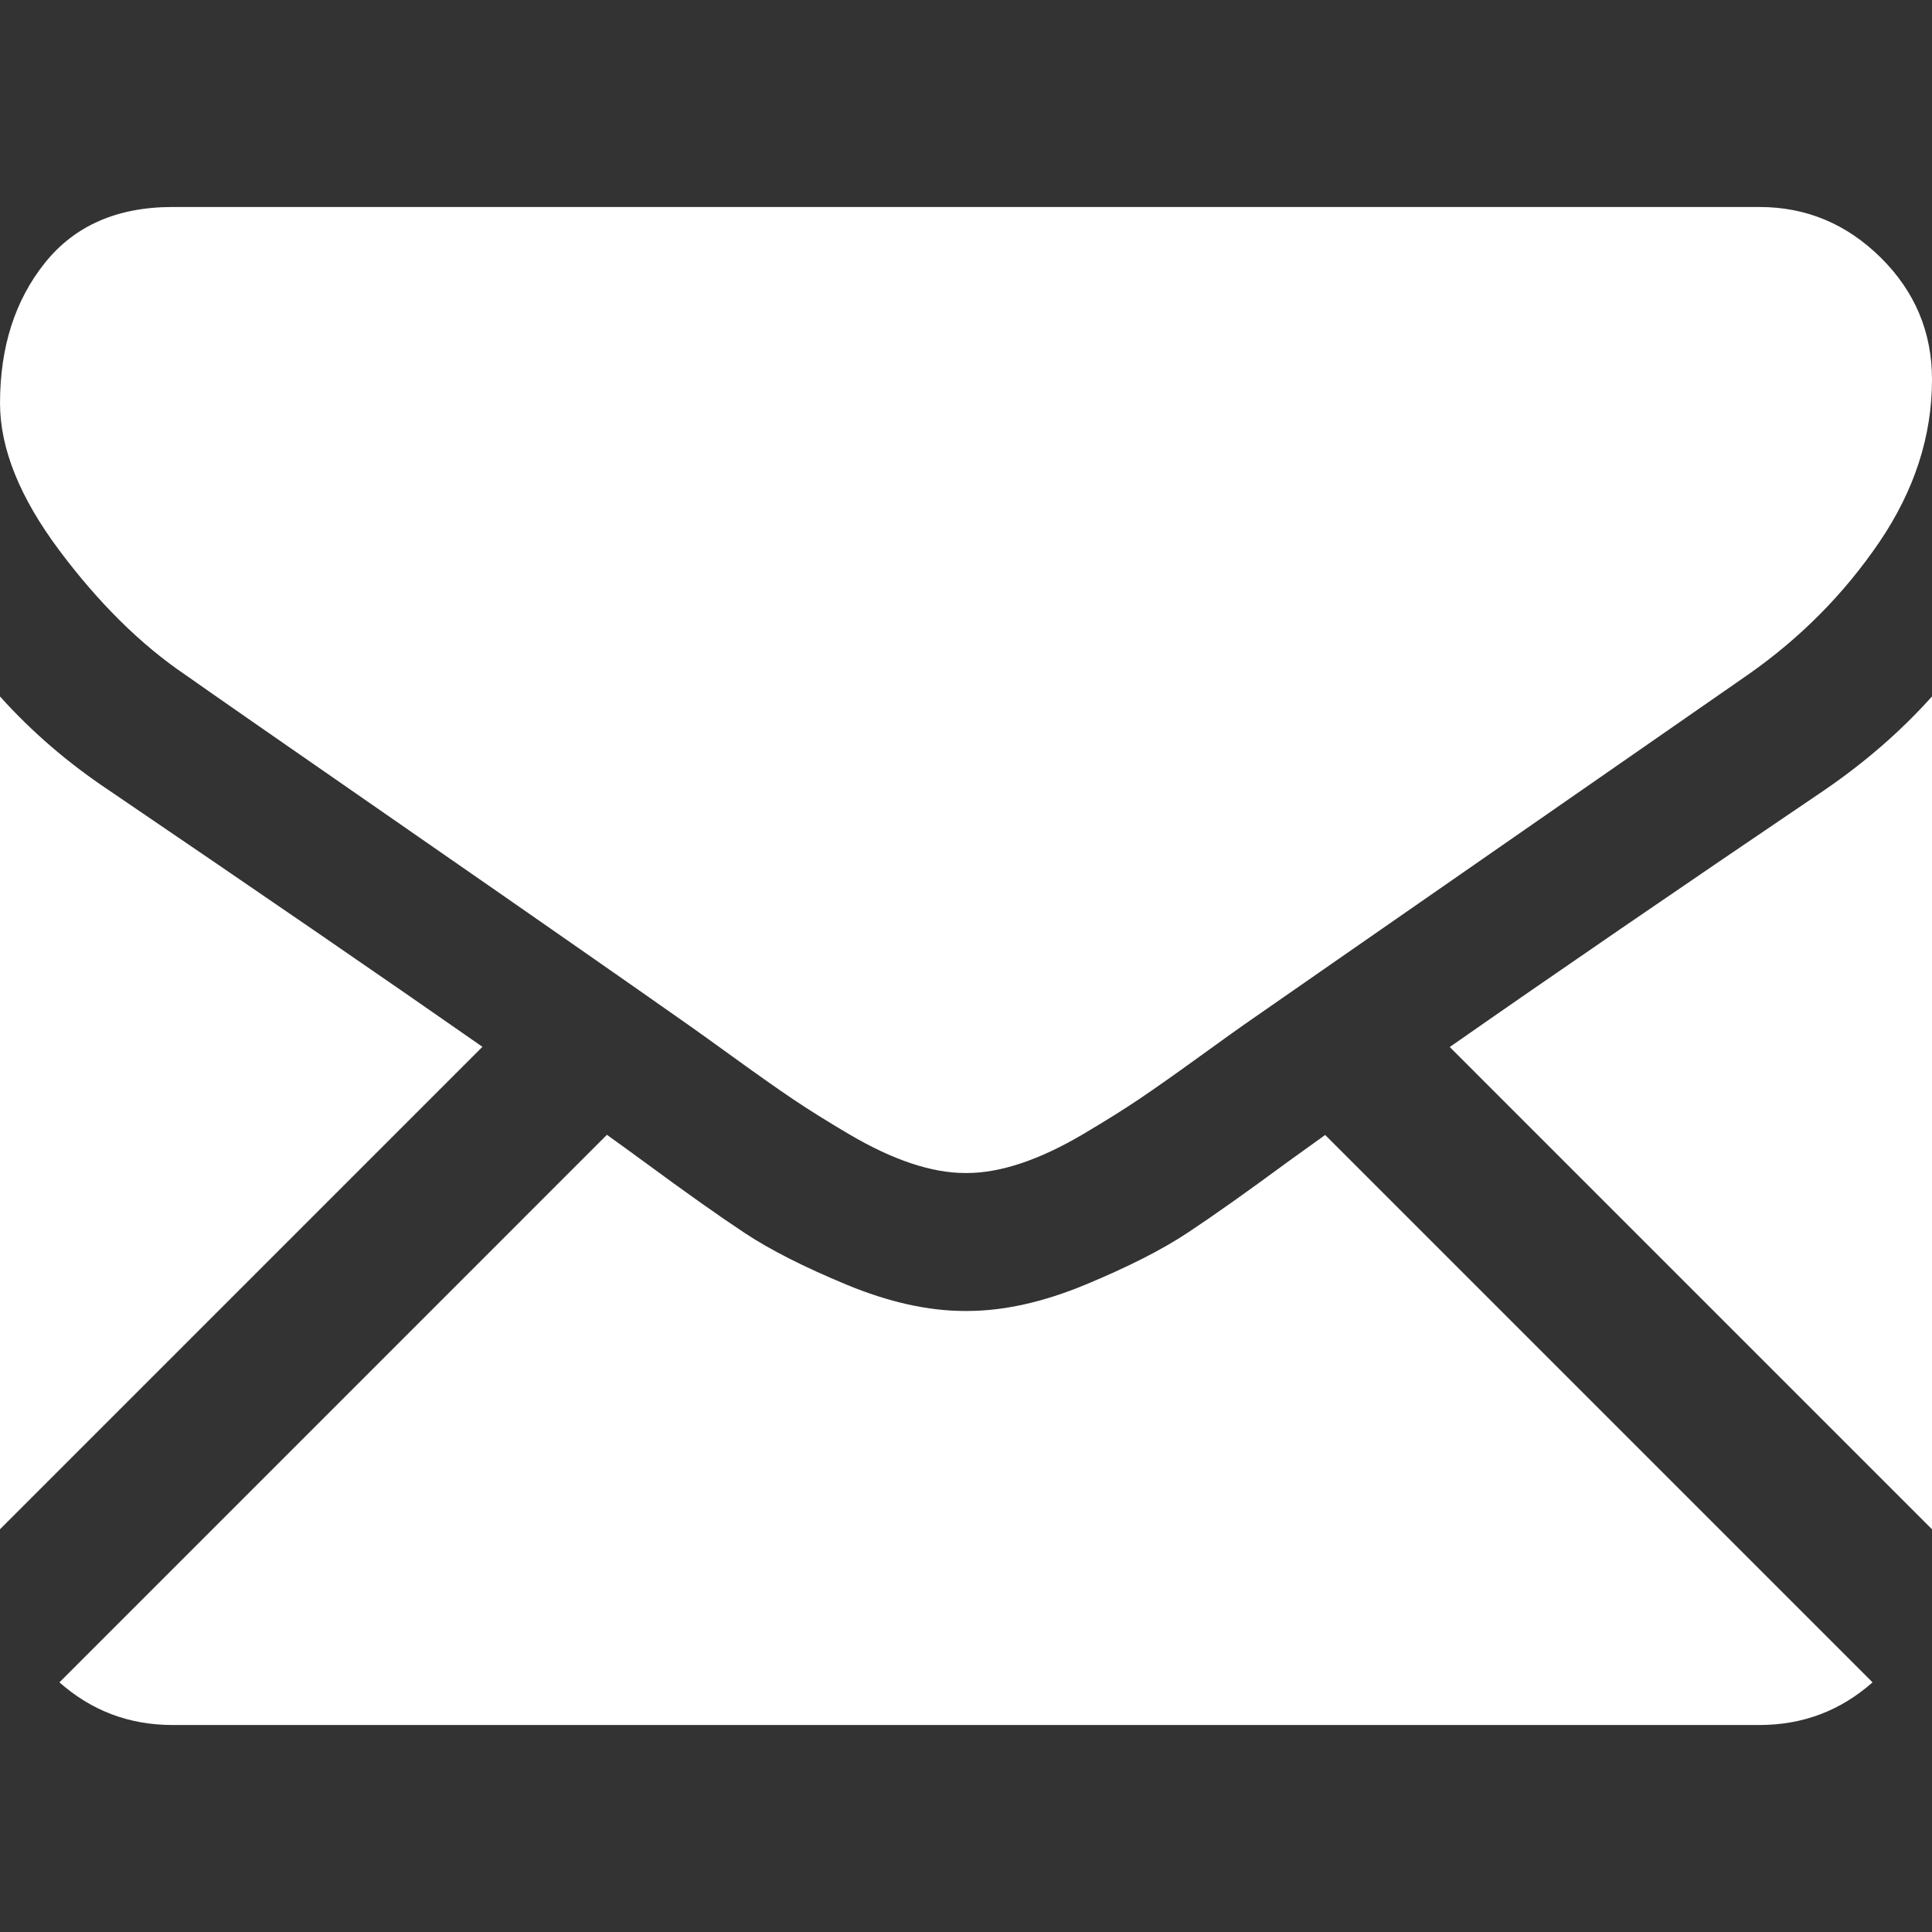 <svg xmlns="http://www.w3.org/2000/svg" version="1.1" xmlns:xlink="http://www.w3.org/1999/xlink" xmlns:svgjs="http://svgjs.com/svgjs" width="512" height="512" x="0" y="0" viewBox="0 0 550.795 550.795" style="enable-background:new 0 0 512 512" xml:space="preserve"><rect x="0" y="0" width="550.795" height="550.795" fill="#333333" stroke="none"/><g>
<g>
	<g>
		<path d="M501.613,491.782c12.381,0,23.109-4.088,32.229-12.16L377.793,323.567c-3.744,2.681-7.373,5.288-10.801,7.767
			c-11.678,8.604-21.156,15.318-28.434,20.129c-7.277,4.822-16.959,9.737-29.045,14.755c-12.094,5.024-23.361,7.528-33.813,7.528
			h-0.306h-0.306c-10.453,0-21.72-2.503-33.813-7.528c-12.093-5.018-21.775-9.933-29.045-14.755
			c-7.277-4.811-16.75-11.524-28.434-20.129c-3.256-2.387-6.867-5.006-10.771-7.809L16.946,479.622
			c9.119,8.072,19.854,12.16,32.234,12.16H501.613z" fill="#FFFFFF" data-original="#000000"></path>
		<path d="M31.047,225.299C19.37,217.514,9.015,208.598,0,198.555V435.98l137.541-137.541
			C110.025,279.229,74.572,254.877,31.047,225.299z" fill="#FFFFFF" data-original="#000000"></path>
		<path d="M520.059,225.299c-41.865,28.336-77.447,52.73-106.75,73.195l137.486,137.492V198.555
			C541.98,208.396,531.736,217.306,520.059,225.299z" fill="#FFFFFF" data-original="#000000"></path>
		<path d="M501.613,59.013H49.181c-15.784,0-27.919,5.33-36.42,15.979C4.253,85.646,0.006,98.97,0.006,114.949
			c0,12.907,5.636,26.892,16.903,41.959c11.267,15.061,23.256,26.891,35.961,35.496c6.965,4.921,27.969,19.523,63.012,43.801
			c18.917,13.109,35.368,24.535,49.505,34.395c12.05,8.396,22.442,15.667,31.022,21.701c0.985,0.691,2.534,1.799,4.59,3.269
			c2.215,1.591,5.018,3.61,8.476,6.107c6.659,4.816,12.191,8.709,16.597,11.683c4.4,2.975,9.731,6.298,15.985,9.988
			c6.249,3.685,12.143,6.456,17.675,8.299c5.533,1.842,10.655,2.766,15.367,2.766h0.306h0.306c4.711,0,9.834-0.924,15.368-2.766
			c5.531-1.843,11.42-4.608,17.674-8.299c6.248-3.69,11.572-7.02,15.986-9.988c4.406-2.974,9.938-6.866,16.598-11.683
			c3.451-2.497,6.254-4.517,8.469-6.102c2.057-1.476,3.605-2.577,4.596-3.274c6.684-4.651,17.1-11.892,31.104-21.616
			c25.482-17.705,63.01-43.764,112.742-78.281c14.957-10.447,27.453-23.054,37.496-37.803c10.025-14.749,15.051-30.22,15.051-46.408
			c0-13.525-4.873-25.098-14.598-34.737C526.461,63.829,514.932,59.013,501.613,59.013z" fill="#FFFFFF" data-original="#000000"></path>
	</g>
</g>
<g>
</g>
<g>
</g>
<g>
</g>
<g>
</g>
<g>
</g>
<g>
</g>
<g>
</g>
<g>
</g>
<g>
</g>
<g>
</g>
<g>
</g>
<g>
</g>
<g>
</g>
<g>
</g>
<g>
</g>
</g></svg>